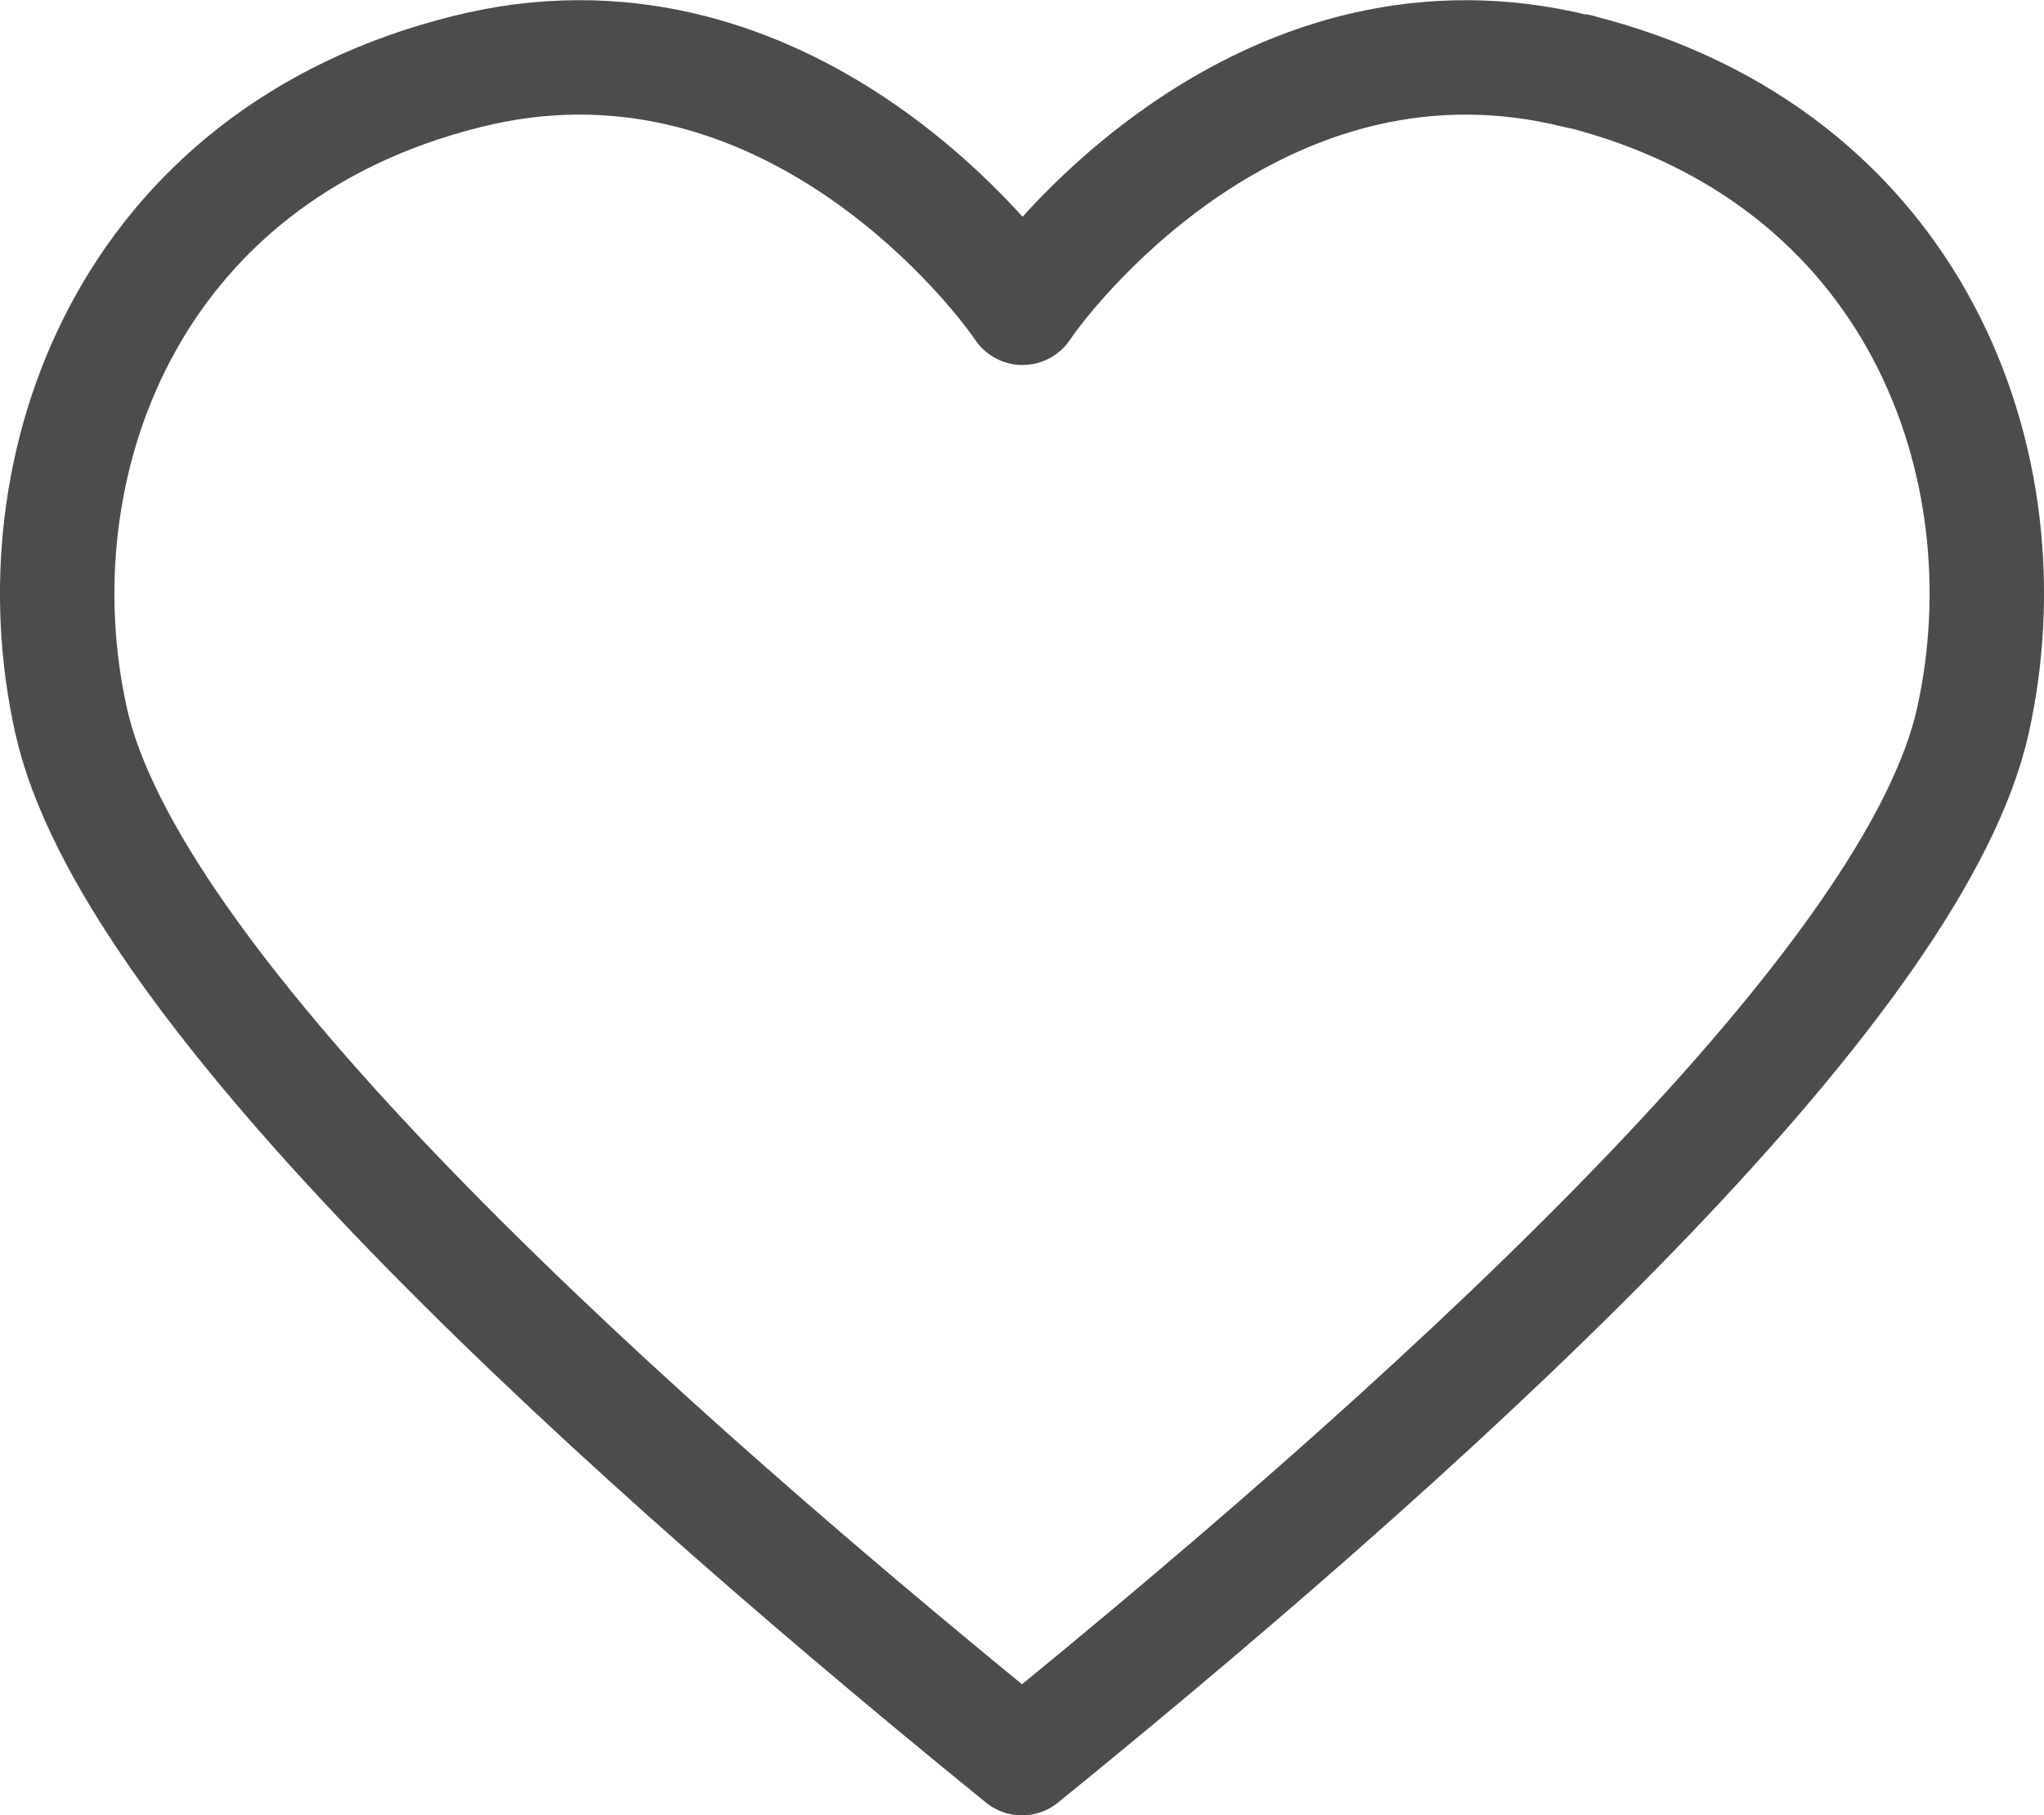<?xml version="1.0" encoding="UTF-8"?>
<svg id="BM" xmlns="http://www.w3.org/2000/svg" viewBox="0 0 36.26 32.2">
  <defs>
    <style>
      .cls-1 {
        fill: none;
        stroke: #4c4c4c;
        stroke-linecap: round;
        stroke-linejoin: round;
        stroke-width: 2.03px;
      }
    </style>
  </defs>
  <path class="cls-1" d="M28,1.27c-5.46-1.37-9.23,3.26-9.86,4.19-.64-.94-4.4-5.56-9.86-4.19C2.26,2.77.26,8.28,1.26,12.78c1,4.51,8.71,11.78,16.87,18.41h0c8.16-6.63,15.87-13.9,16.87-18.41s-1-10.01-7.01-11.52h.01Z"/>
</svg>